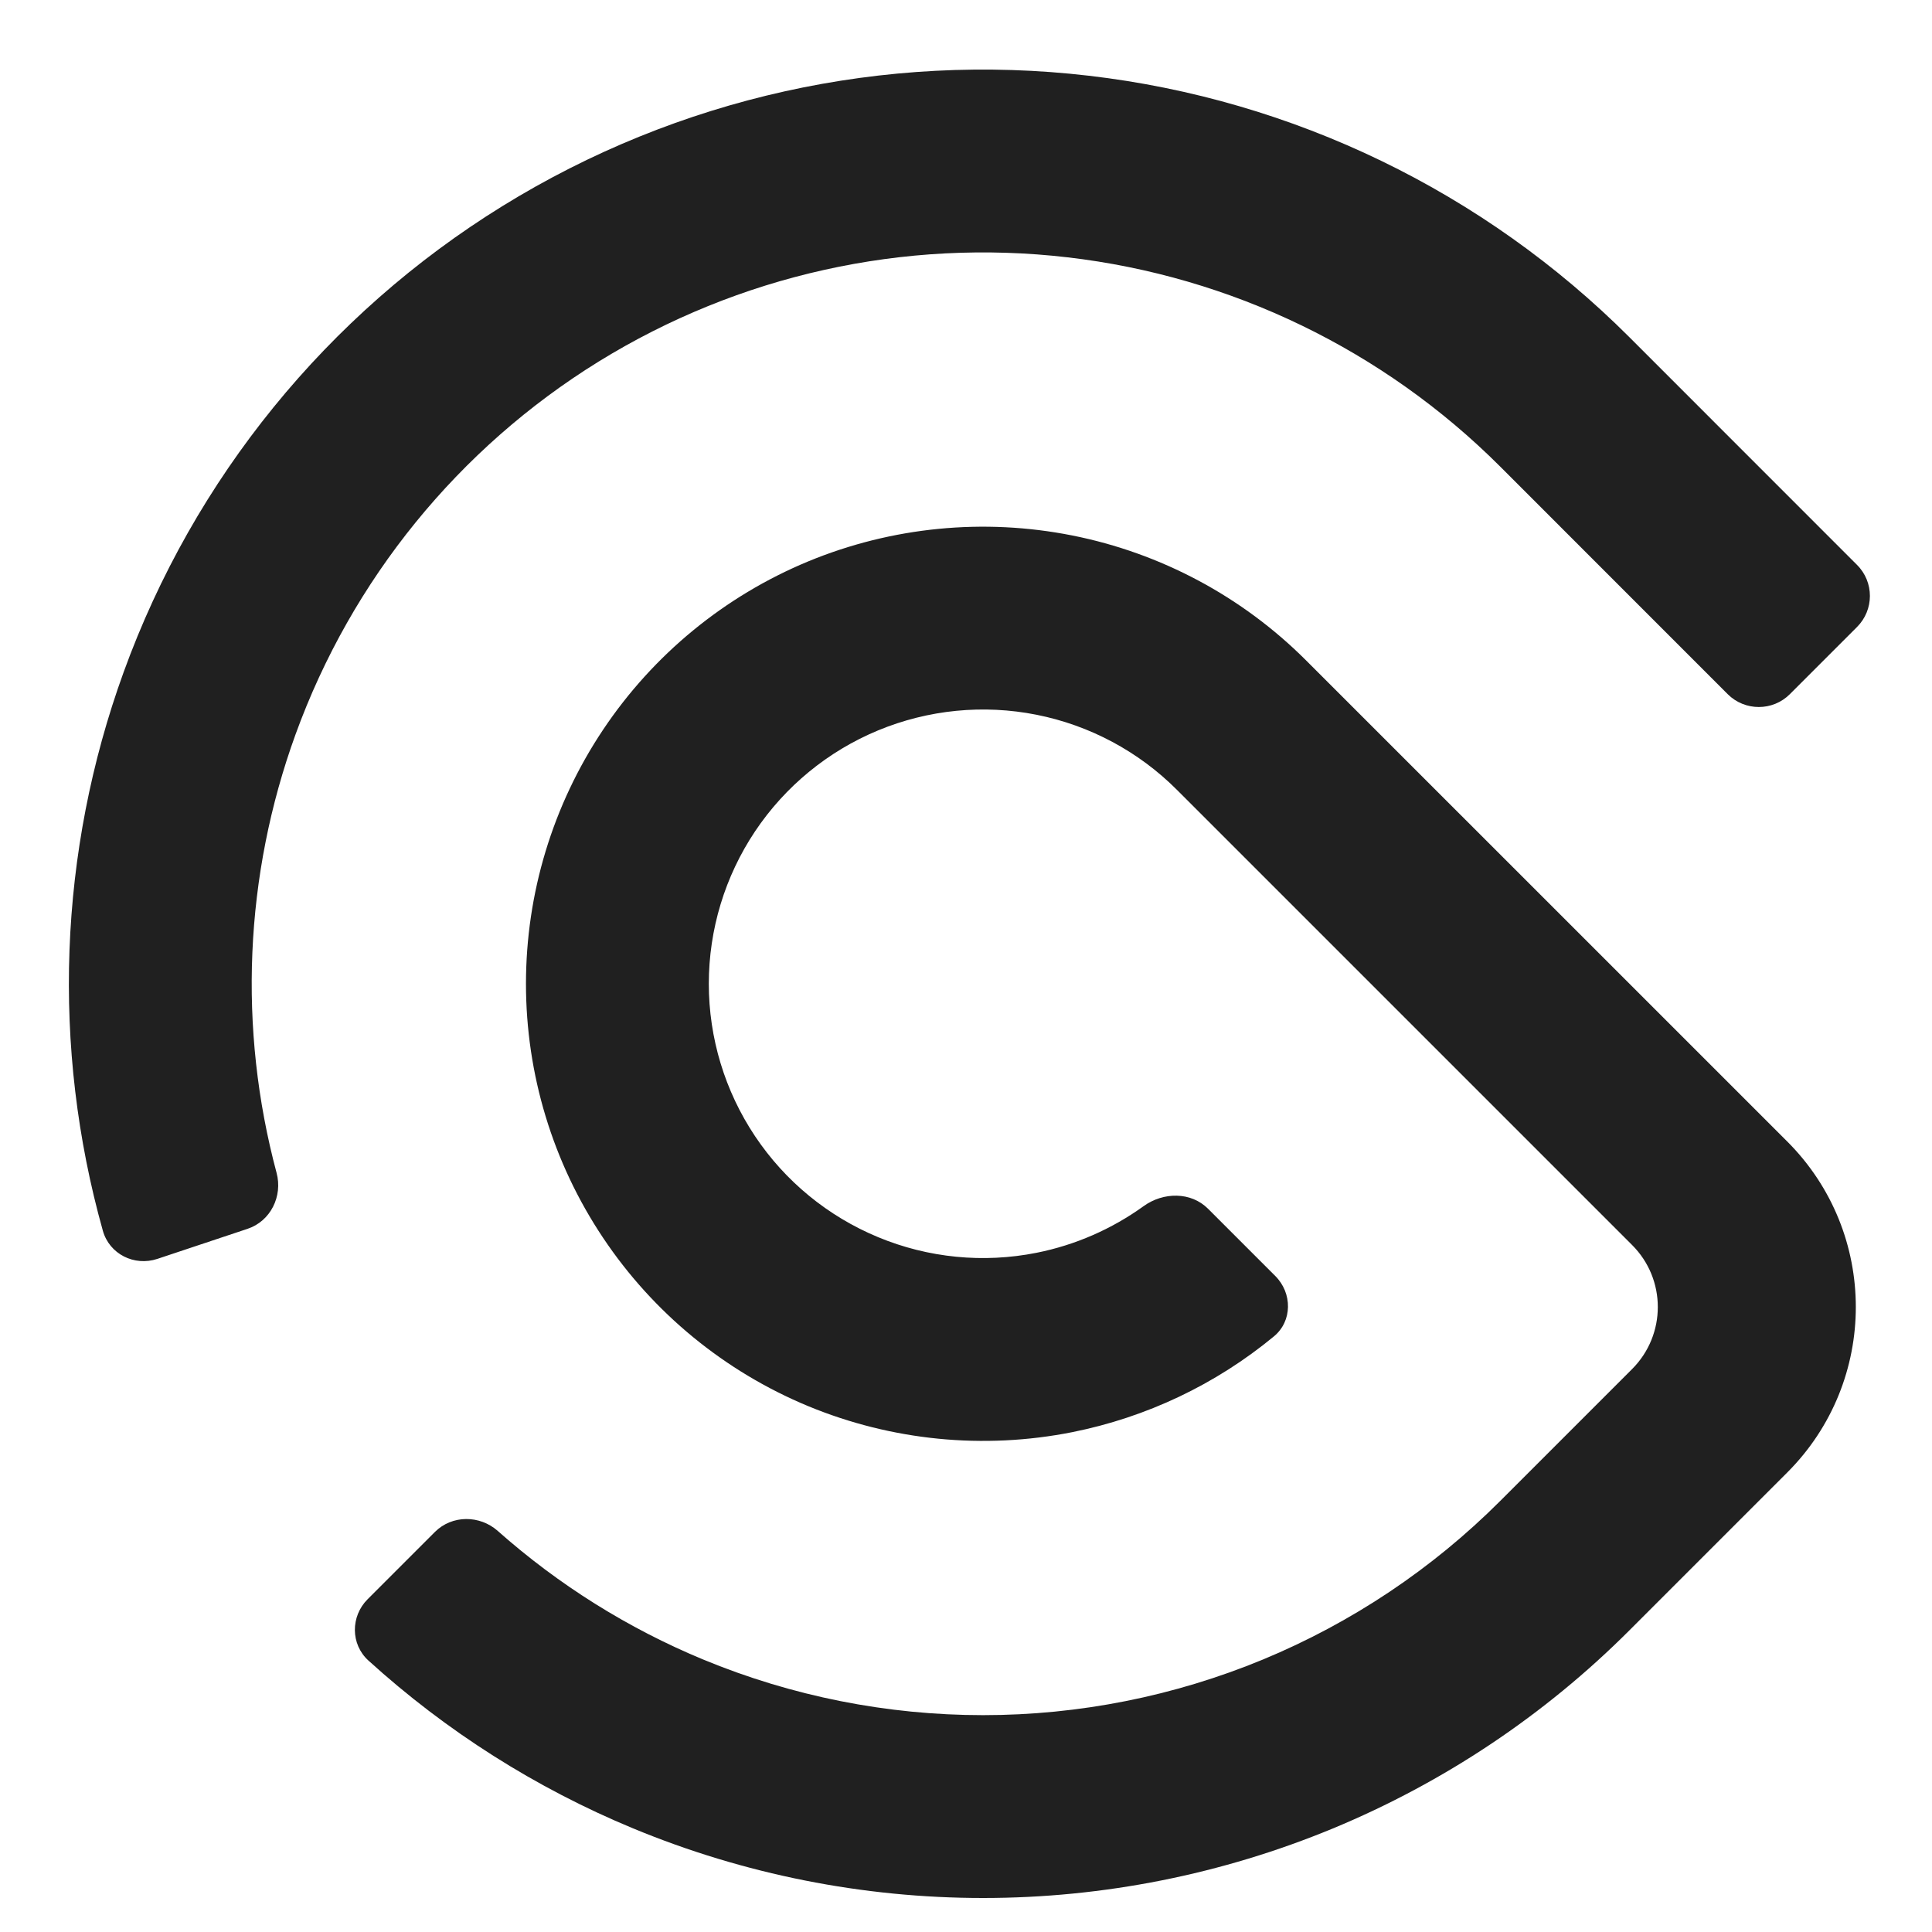 <svg width="25" height="25" viewBox="0 0 25 25" fill="none" xmlns="http://www.w3.org/2000/svg">
<path d="M7.803 9.444C8.453 8.471 9.377 7.713 10.457 7.265C11.538 6.818 12.727 6.701 13.875 6.929C15.022 7.157 16.076 7.72 16.903 8.548L23.127 14.771C24.31 15.954 24.31 17.871 23.127 19.054L21.086 21.095C19.988 22.194 18.683 23.065 17.248 23.66C15.813 24.254 14.274 24.56 12.721 24.56C11.167 24.56 9.629 24.254 8.194 23.66C6.934 23.138 5.774 22.402 4.767 21.487C4.535 21.276 4.536 20.915 4.757 20.694L5.627 19.824C5.849 19.602 6.208 19.603 6.442 19.811C7.228 20.508 8.126 21.071 9.099 21.474C10.247 21.949 11.478 22.194 12.721 22.194C13.964 22.194 15.194 21.949 16.343 21.474C17.491 20.998 18.534 20.301 19.413 19.422L21.119 17.716C21.563 17.272 21.563 16.553 21.119 16.11L15.23 10.221C14.734 9.724 14.102 9.386 13.413 9.249C12.725 9.112 12.011 9.183 11.363 9.451C10.714 9.72 10.16 10.175 9.77 10.758C9.38 11.342 9.172 12.028 9.172 12.73C9.172 13.432 9.38 14.118 9.77 14.702C10.16 15.286 10.714 15.74 11.363 16.009C12.011 16.278 12.725 16.348 13.413 16.211C13.915 16.111 14.387 15.904 14.799 15.607C15.053 15.424 15.41 15.419 15.632 15.641L16.502 16.511C16.724 16.733 16.725 17.095 16.483 17.294C15.732 17.914 14.836 18.34 13.875 18.532C12.727 18.76 11.538 18.642 10.457 18.195C9.377 17.747 8.453 16.989 7.803 16.016C7.153 15.044 6.806 13.9 6.806 12.73C6.806 11.56 7.153 10.417 7.803 9.444ZM1.6 8.697C2.508 6.192 4.236 4.067 6.503 2.666C8.769 1.266 11.443 0.671 14.09 0.98C16.736 1.288 19.202 2.481 21.086 4.365L24.03 7.31C24.252 7.531 24.252 7.891 24.03 8.113L23.16 8.983C22.939 9.204 22.579 9.204 22.357 8.983L19.413 6.038C17.905 4.531 15.933 3.576 13.816 3.33C11.698 3.083 9.56 3.559 7.746 4.679C5.933 5.8 4.551 7.5 3.824 9.504C3.162 11.329 3.079 13.31 3.579 15.177C3.66 15.48 3.501 15.802 3.203 15.901L2.036 16.29C1.738 16.389 1.416 16.228 1.331 15.926C0.665 13.552 0.756 11.024 1.6 8.697Z" fill="#202020"/>
</svg>
